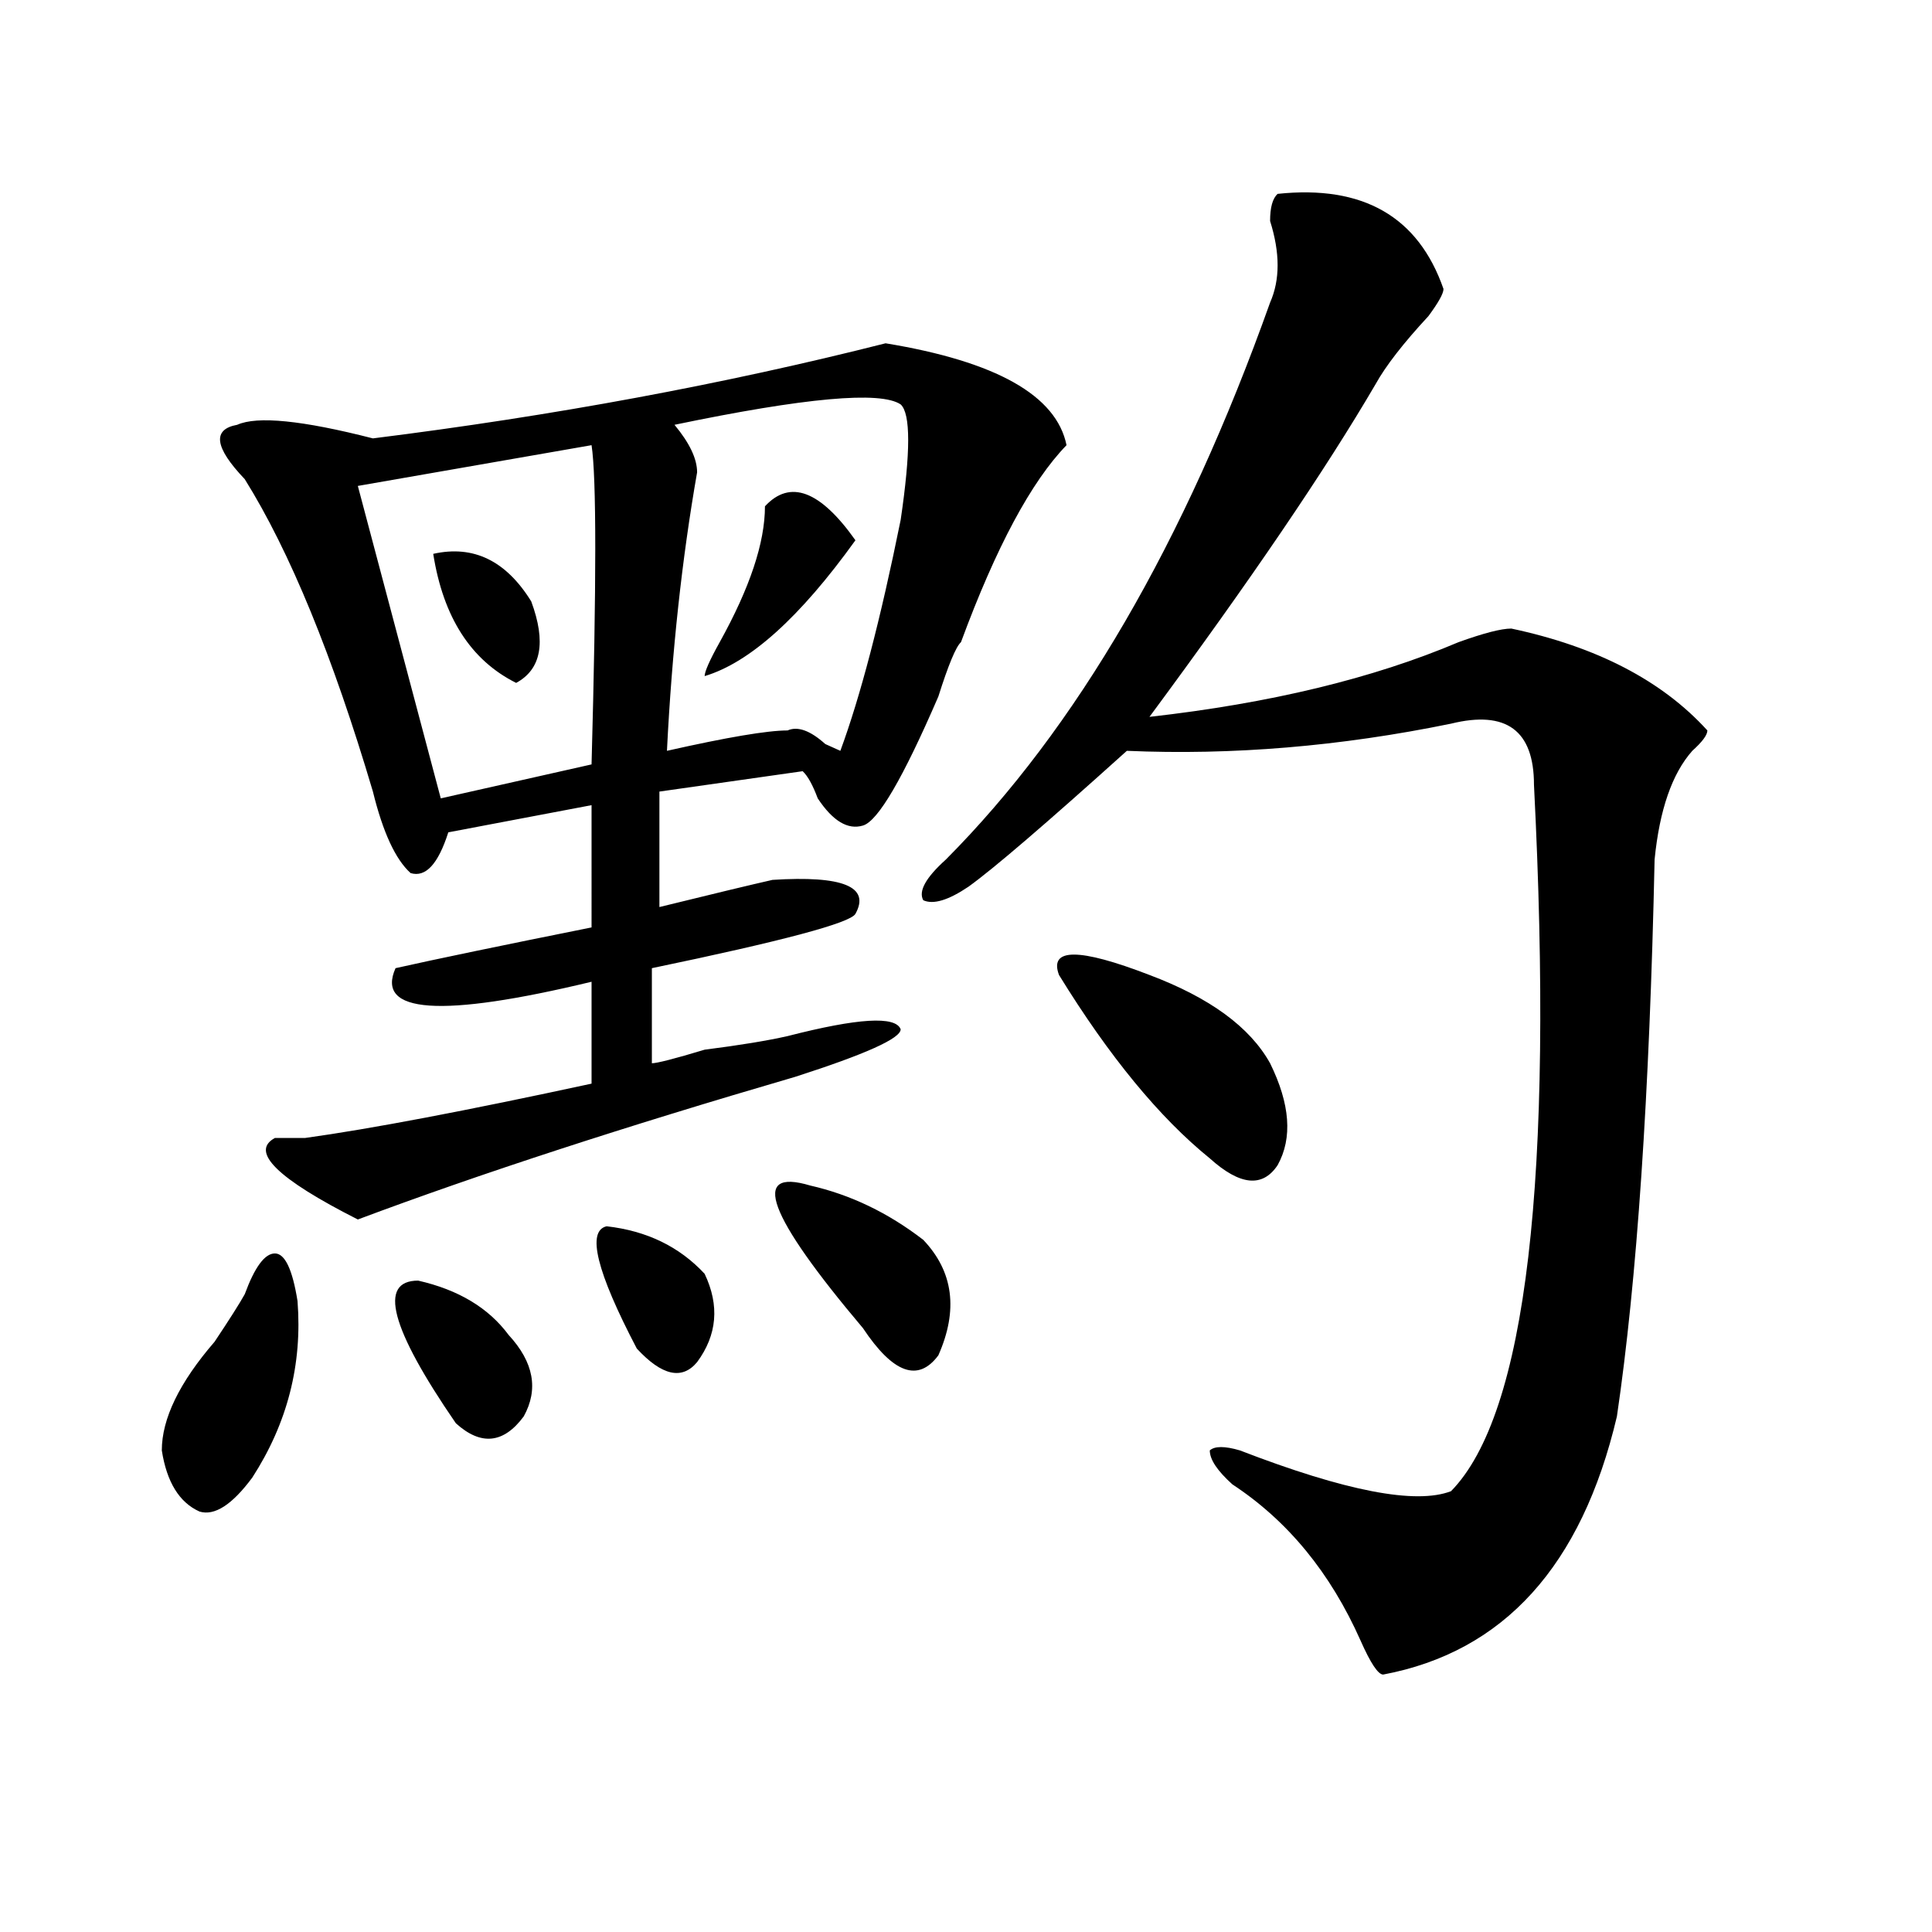 <?xml version="1.0" encoding="utf-8"?>
<!-- Generator: Adobe Illustrator 16.0.0, SVG Export Plug-In . SVG Version: 6.00 Build 0)  -->
<!DOCTYPE svg PUBLIC "-//W3C//DTD SVG 1.1//EN" "http://www.w3.org/Graphics/SVG/1.1/DTD/svg11.dtd">
<svg version="1.1" id="图层_1" xmlns="http://www.w3.org/2000/svg" xmlns:xlink="http://www.w3.org/1999/xlink" x="0px" y="0px"
	 width="1000px" height="1000px" viewBox="0 0 1000 1000" enable-background="new 0 0 1000 1000" xml:space="preserve">
<path d="M126.68,669.875c5.183-14.063,10.365-21.094,15.609-21.094c5.183,0,9.085,8.24,11.707,24.609
	c2.561,32.85-5.244,63.281-23.414,91.406c-10.427,14.063-19.512,19.94-27.316,17.578c-10.427-4.669-16.951-15.216-19.512-31.641
	c0-16.369,9.085-35.156,27.316-56.25C118.875,682.784,124.058,674.6,126.68,669.875z M458.379,177.688
	c57.193,9.394,88.412,26.972,93.656,52.734c-18.231,18.787-36.463,52.734-54.633,101.953c-2.622,2.362-6.524,11.756-11.707,28.125
	c-18.231,42.188-31.219,64.49-39.023,66.797c-7.805,2.362-15.609-2.307-23.414-14.063c-2.622-7.031-5.244-11.7-7.805-14.063
	l-74.145,10.547v59.766c28.597-7.031,48.108-11.7,58.535-14.063c36.401-2.307,50.73,3.516,42.926,17.578
	c-2.622,4.725-37.743,14.063-105.363,28.125v49.219c2.561,0,11.707-2.307,27.316-7.031c18.17-2.307,32.499-4.669,42.926-7.031
	c36.401-9.338,55.913-10.547,58.535-3.516c0,4.725-18.231,12.909-54.633,24.609c-88.474,25.818-163.898,50.428-226.336,73.828
	c-41.646-21.094-55.975-35.156-42.926-42.188c2.561,0,7.805,0,15.609,0c33.779-4.669,83.229-14.063,148.289-28.125v-52.734
	c-78.047,18.787-111.888,16.425-101.461-7.031c20.792-4.669,54.633-11.7,101.461-21.094V416.75l-74.145,14.063
	c-5.244,16.425-11.707,23.456-19.512,21.094c-7.805-7.031-14.329-21.094-19.512-42.188c-20.854-70.313-42.926-124.2-66.34-161.719
	c-15.609-16.369-16.951-25.763-3.902-28.125c10.365-4.669,33.779-2.307,70.242,7.031
	C286.676,215.206,375.088,198.781,458.379,177.688z M306.188,230.422l-120.973,21.094l42.926,161.719l78.047-17.578
	C308.748,301.943,308.748,246.847,306.188,230.422z M216.434,662.844c20.792,4.725,36.401,14.063,46.828,28.125
	c12.987,14.063,15.609,28.125,7.805,42.188c-10.427,14.063-22.134,15.271-35.121,3.516
	C202.104,687.453,195.58,662.844,216.434,662.844z M224.238,286.672c20.792-4.669,37.682,3.516,50.73,24.609
	c7.805,21.094,5.183,35.156-7.805,42.188C243.75,341.769,229.421,319.521,224.238,286.672z M313.992,634.719
	c20.792,2.362,37.682,10.547,50.73,24.609c7.805,16.425,6.463,31.641-3.902,45.703c-7.805,9.394-18.231,7.031-31.219-7.031
	C308.748,658.175,303.565,637.081,313.992,634.719z M466.184,209.328c-10.427-7.031-49.45-3.516-117.07,10.547
	c7.805,9.394,11.707,17.578,11.707,24.609c-7.805,44.55-13.049,92.615-15.609,144.141c31.219-7.031,52.011-10.547,62.438-10.547
	c5.183-2.307,11.707,0,19.512,7.031l7.805,3.516c10.365-28.125,20.792-67.95,31.219-119.531
	C471.366,233.938,471.366,214.053,466.184,209.328z M395.941,262.063c12.987-14.063,28.597-8.185,46.828,17.578
	c-28.658,39.881-54.633,63.281-78.047,70.313c0-2.307,2.561-8.185,7.805-17.578C388.137,304.25,395.941,280.85,395.941,262.063z
	 M419.355,613.625c20.792,4.725,40.304,14.063,58.535,28.125c15.609,16.425,18.17,36.365,7.805,59.766
	c-10.427,14.063-23.414,9.394-39.023-14.063C397.222,628.896,388.137,604.287,419.355,613.625z M661.301,100.344
	c44.206-4.669,72.803,11.756,85.852,49.219c0,2.362-2.622,7.031-7.805,14.063c-13.049,14.063-22.134,25.818-27.316,35.156
	c-26.036,44.55-65.06,101.953-117.07,172.266c62.438-7.031,115.729-19.885,159.996-38.672c12.987-4.669,22.072-7.031,27.316-7.031
	c44.206,9.394,78.047,26.972,101.461,52.734c0,2.362-2.622,5.878-7.805,10.547c-10.427,11.756-16.951,30.487-19.512,56.25
	c-2.622,121.894-9.146,217.969-19.512,288.281C818.675,810.5,778.371,854.994,715.934,866.75c-2.622,0-6.524-5.878-11.707-17.578
	c-15.609-35.156-37.743-62.072-66.34-80.859c-7.805-7.031-11.707-12.854-11.707-17.578c2.561-2.307,7.805-2.307,15.609,0
	c54.633,21.094,91.034,28.125,109.266,21.094c39.023-39.825,53.291-161.719,42.926-365.625c0-28.125-14.329-38.672-42.926-31.641
	c-57.255,11.756-113.168,16.425-167.801,14.063c-41.646,37.519-68.962,60.975-81.949,70.313
	c-10.427,7.031-18.231,9.394-23.414,7.031c-2.622-4.669,1.28-11.7,11.707-21.094c67.62-67.95,123.533-164.025,167.801-288.281
	c5.183-11.7,5.183-25.763,0-42.188C657.398,107.375,658.679,102.706,661.301,100.344z M548.133,504.641
	c-5.244-14.063,10.365-14.063,46.828,0c31.219,11.756,52.011,26.972,62.438,45.703c10.365,21.094,11.707,38.672,3.902,52.734
	c-7.805,11.756-19.512,10.547-35.121-3.516C600.144,578.469,574.107,546.828,548.133,504.641z"/>
</svg>
